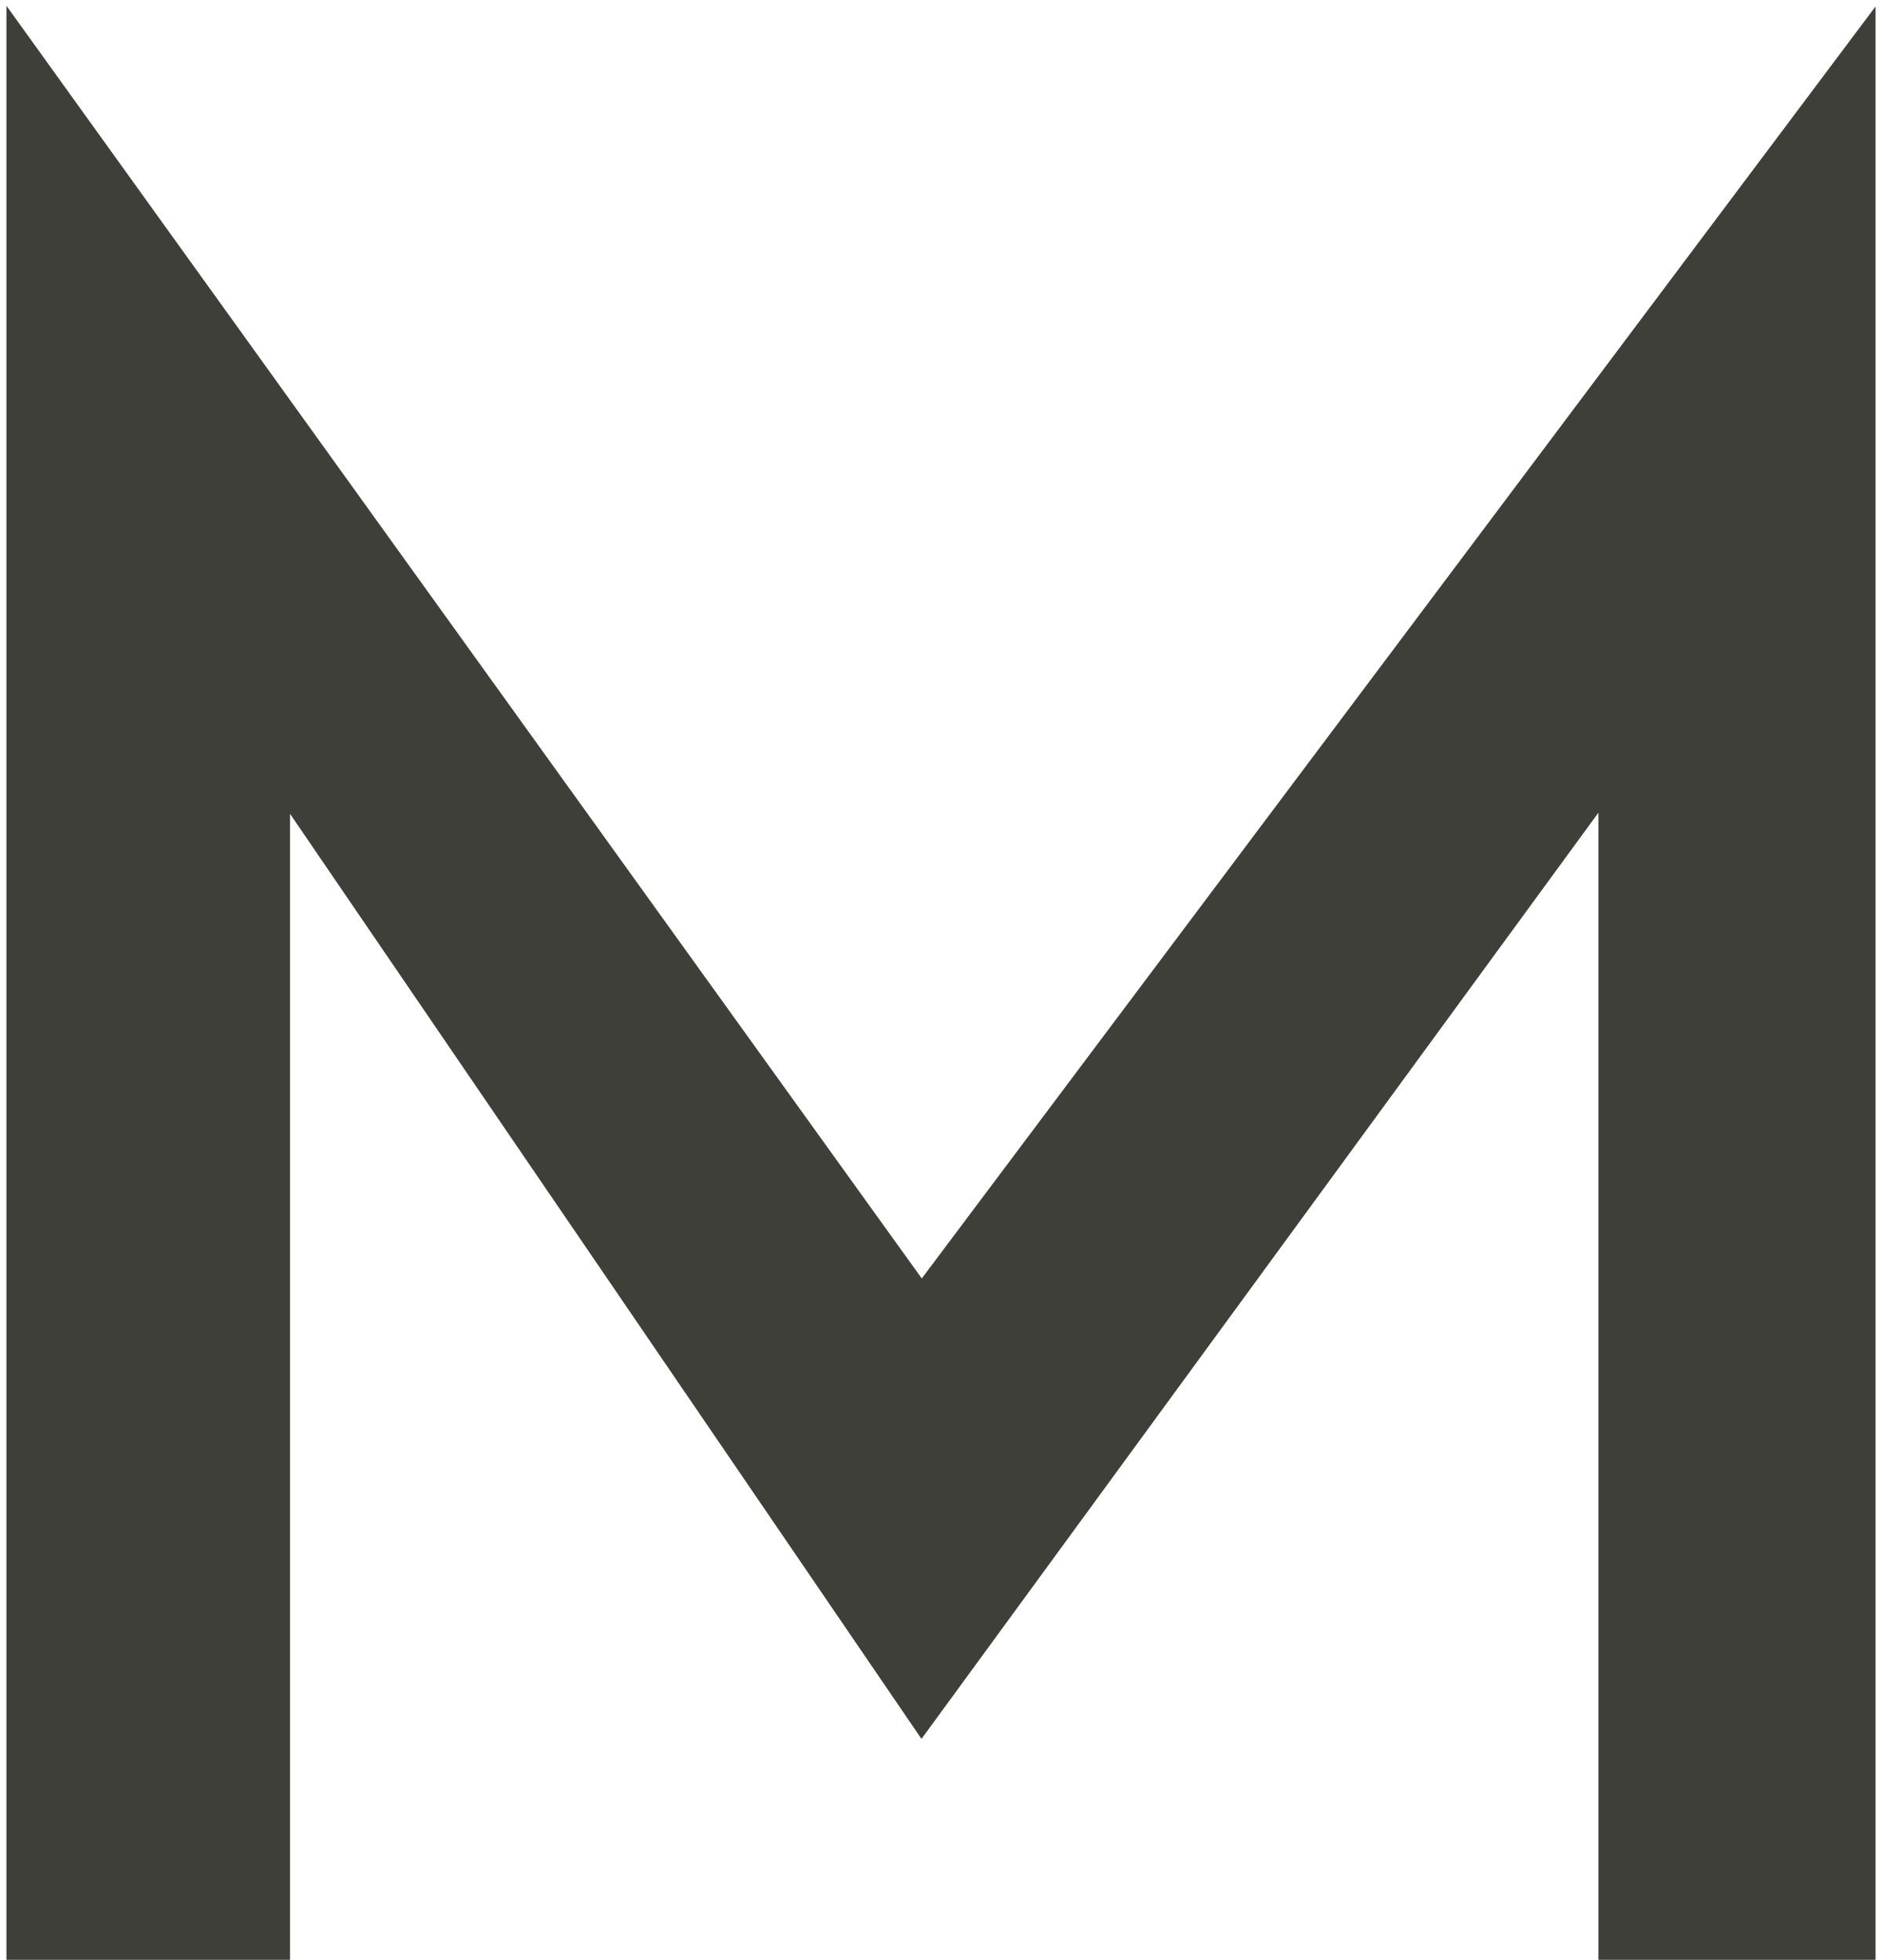 <?xml version="1.0" encoding="UTF-8"?> <svg xmlns="http://www.w3.org/2000/svg" width="146" height="152" viewBox="0 0 146 152" fill="none"> <path d="M1 2V151.5H22V61.5L71.5 134L124.5 61.5V151.5H145V2L71.5 100L1 2Z" fill="#3E3F38" stroke="#3E3F38"></path> </svg> 